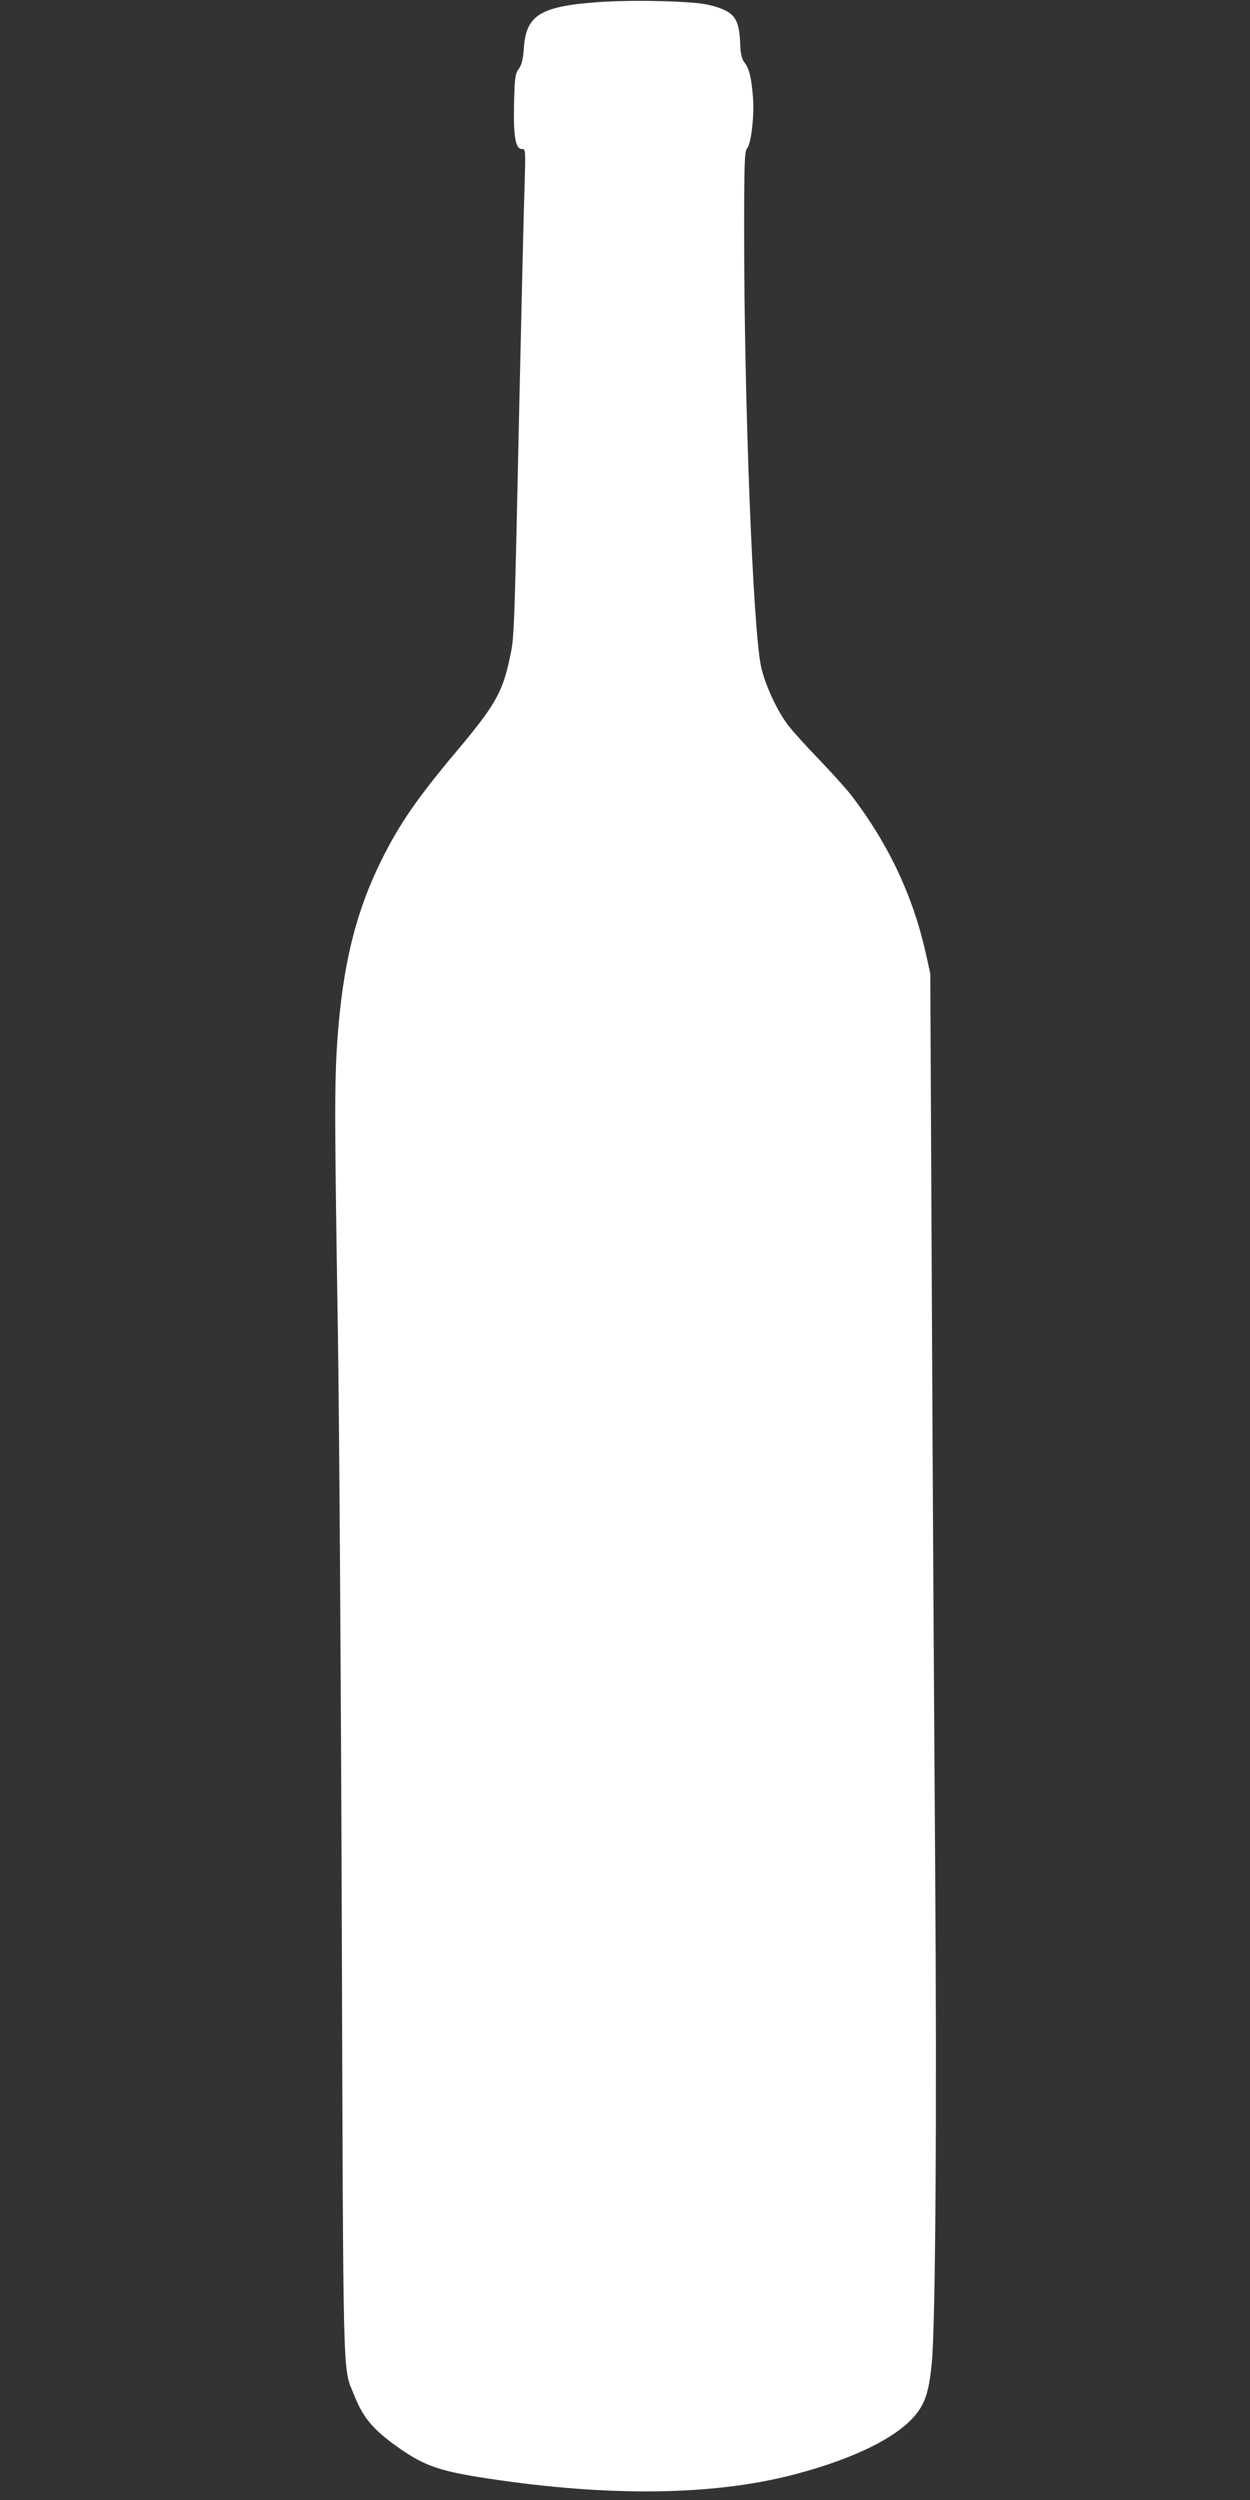 <?xml version="1.0" standalone="no"?>
<!DOCTYPE svg PUBLIC "-//W3C//DTD SVG 20010904//EN"
 "http://www.w3.org/TR/2001/REC-SVG-20010904/DTD/svg10.dtd">
<svg version="1.0" xmlns="http://www.w3.org/2000/svg"
 width="640pt" height="1280pt" viewBox="0 0 640 1280"
 preserveAspectRatio="xMidYMid meet">
<rect x="0" y="0" width="640" height="1280" fill="#333333" stroke="none"/>
<g transform="translate(0,1280) scale(0.1,-0.1)"
fill="#ffffff" stroke="none">
<path d="M3060 12789 c-296 -22 -367 -67 -378 -238 -4 -55 -11 -83 -26 -104
-18 -24 -21 -45 -24 -180 -4 -168 8 -233 42 -230 17 1 17 -10 12 -185 -4 -103
-15 -585 -26 -1072 -27 -1257 -27 -1242 -49 -1345 -37 -178 -75 -245 -272
-480 -201 -239 -292 -371 -383 -553 -135 -271 -202 -544 -229 -932 -15 -223
-14 -418 3 -1490 7 -454 16 -1819 20 -3035 8 -2409 4 -2259 62 -2405 44 -112
91 -170 198 -250 155 -114 229 -141 495 -181 617 -93 1147 -86 1555 20 320 83
551 199 640 323 41 56 59 122 71 253 19 212 26 1277 17 2540 -5 699 -13 2013
-17 2920 l-8 1650 -22 100 c-66 297 -191 562 -380 810 -25 33 -100 116 -166
185 -67 69 -140 150 -163 181 -56 75 -117 208 -136 299 -41 197 -86 1348 -86
2219 0 355 2 417 15 431 21 24 38 170 30 265 -8 98 -19 145 -44 176 -14 18
-20 45 -22 109 -6 121 -34 154 -160 185 -80 20 -394 27 -569 14z"/>
</g>
</svg>
